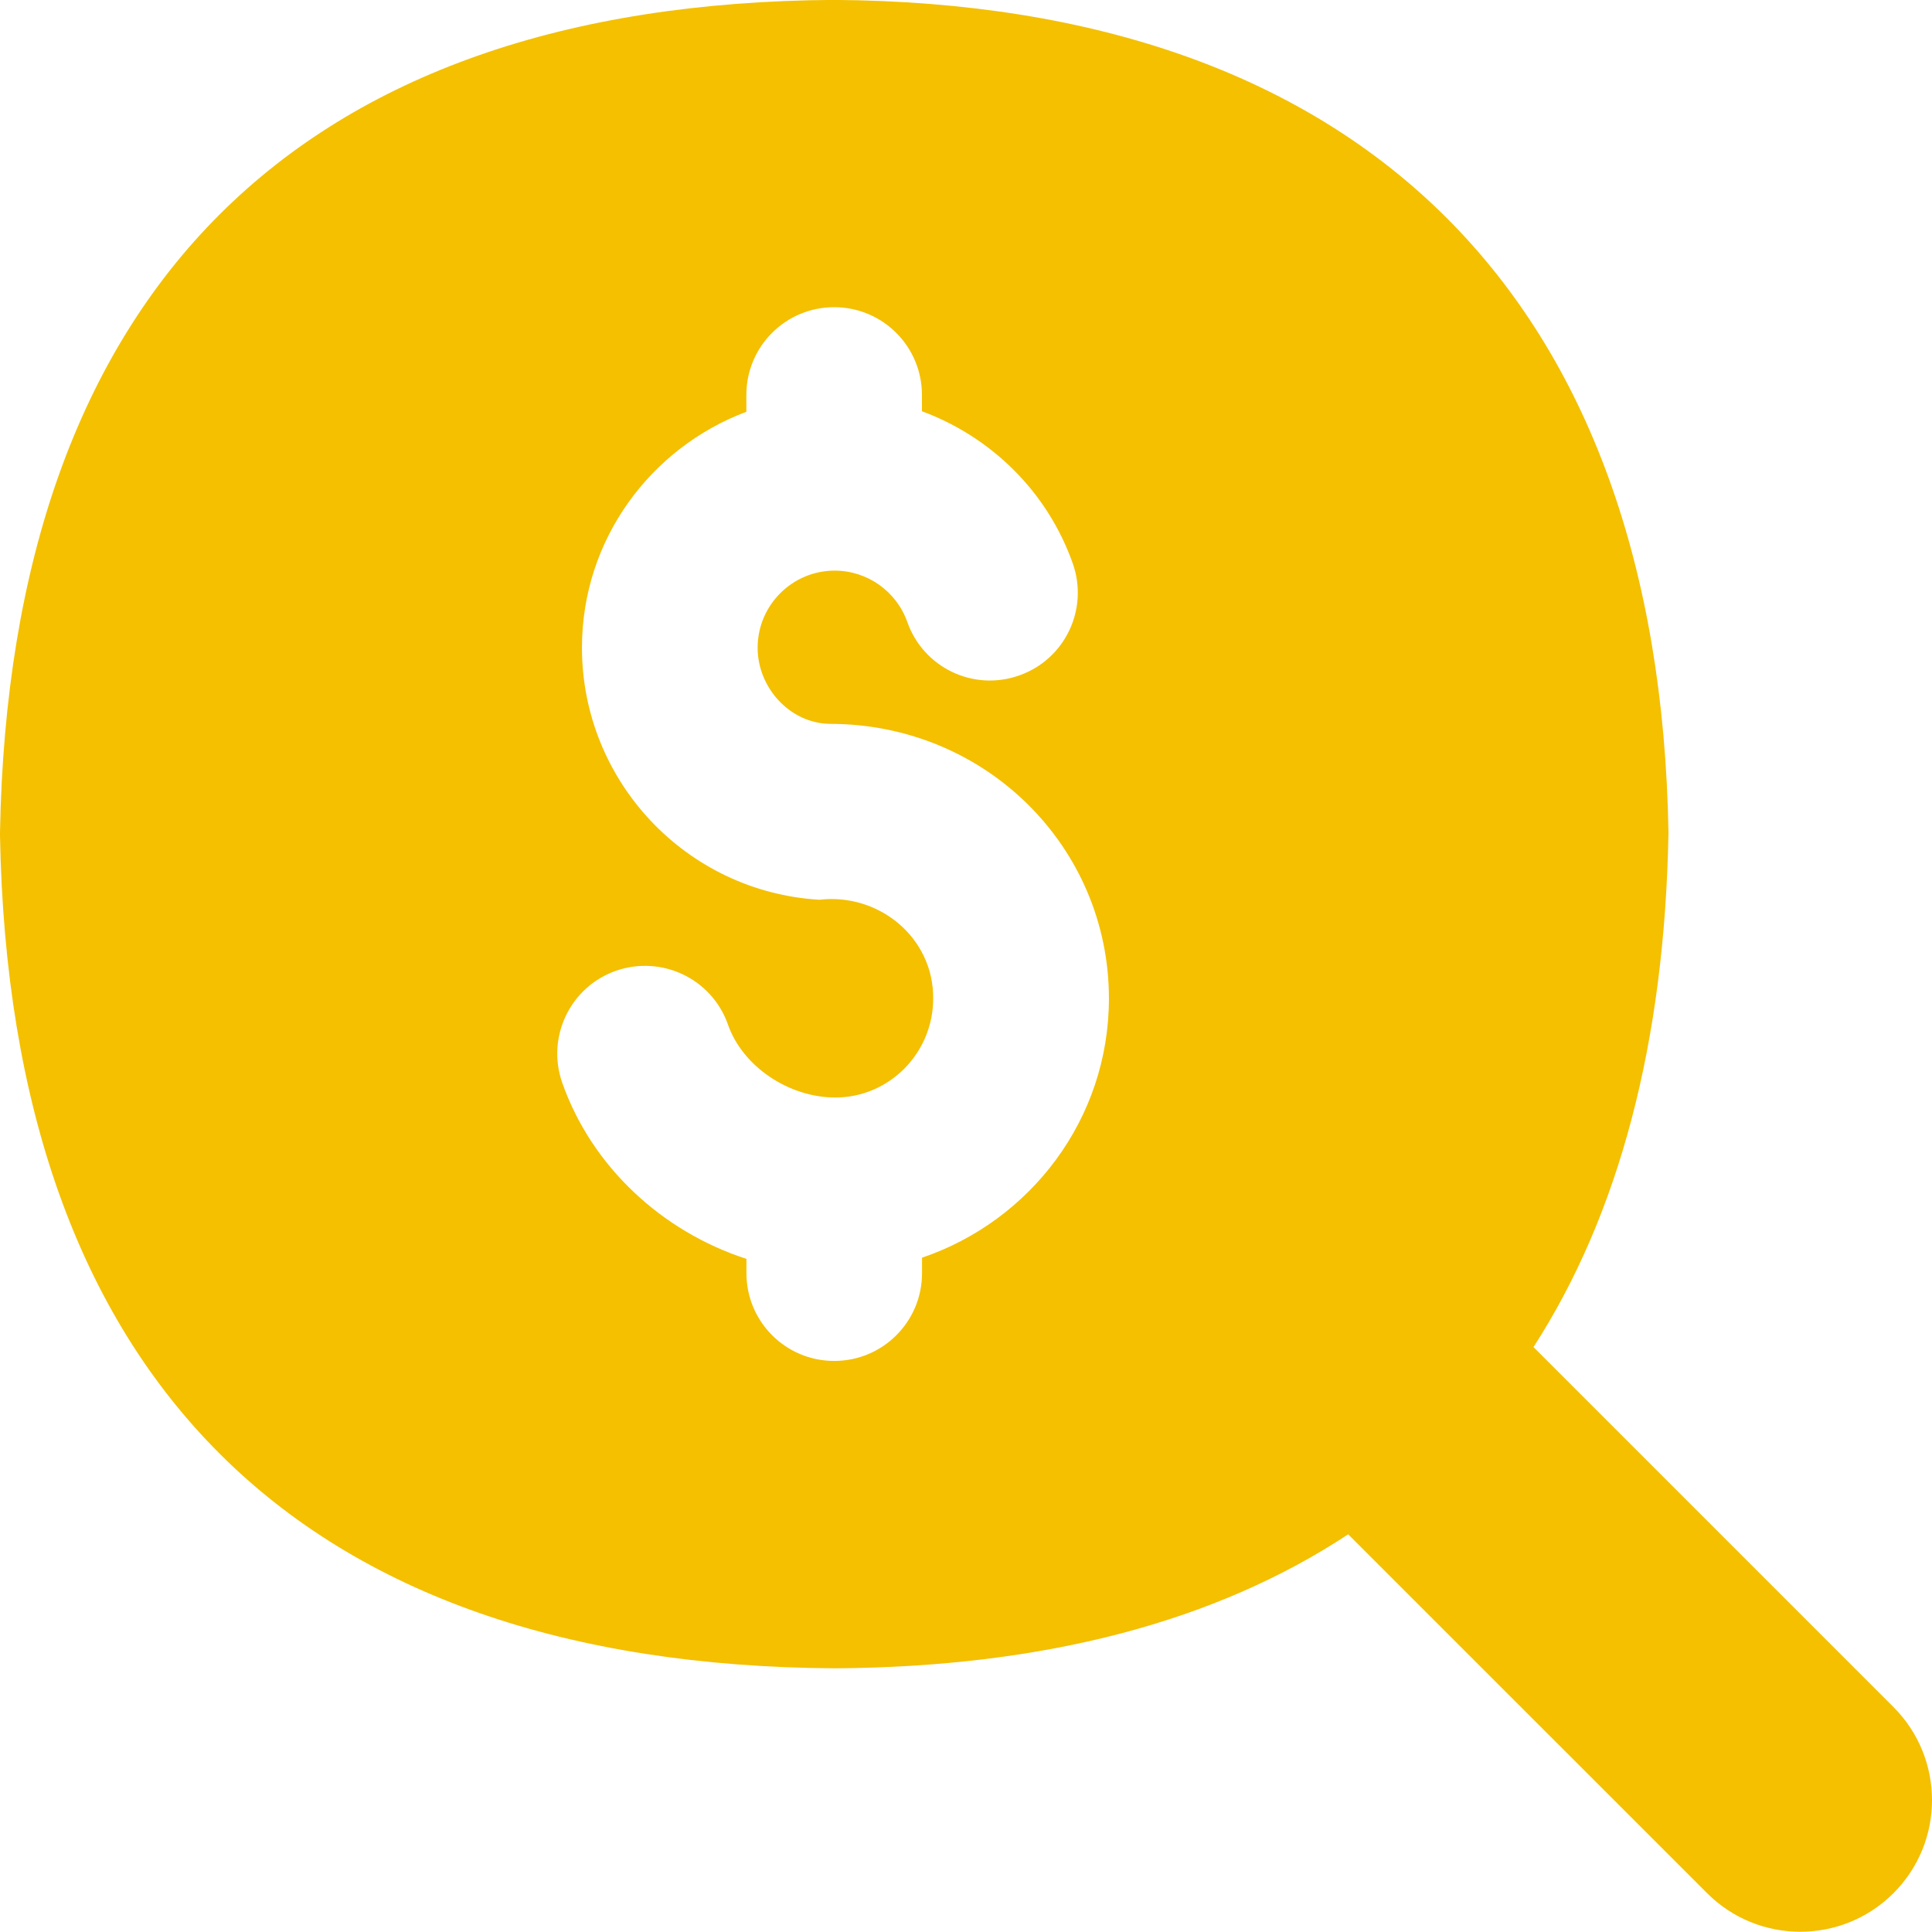 <?xml version="1.0" encoding="UTF-8"?> <svg xmlns="http://www.w3.org/2000/svg" width="45" height="45" viewBox="0 0 45 45" fill="none"><path d="M44.1 39.758L35.718 31.376C37.704 28.298 38.774 24.297 38.862 19.392C38.649 6.967 31.75 0.078 19.419 -0.002C6.94 0.078 0.225 6.783 0 19.392V19.466C0.231 32.08 6.946 38.784 19.443 38.858C24.334 38.829 28.326 37.766 31.402 35.737L39.762 44.096C40.361 44.695 41.147 44.994 41.932 44.994C42.717 44.994 43.503 44.695 44.102 44.096C45.301 42.898 45.299 40.956 44.1 39.758ZM21.476 29.294V29.654C21.476 30.785 20.562 31.699 19.431 31.699C18.3 31.699 17.386 30.785 17.386 29.654V29.322C15.418 28.684 13.78 27.171 13.094 25.215C12.722 24.15 13.285 22.982 14.35 22.61C15.422 22.241 16.584 22.802 16.956 23.865C17.294 24.835 18.367 25.563 19.456 25.563C20.713 25.563 21.736 24.528 21.736 23.256C21.746 21.836 20.468 20.795 19.085 20.957C15.982 20.773 13.555 18.192 13.555 15.085C13.555 12.567 15.154 10.429 17.384 9.591V9.2C17.384 8.069 18.298 7.155 19.429 7.155C20.56 7.155 21.474 8.069 21.474 9.2V9.579C23.08 10.174 24.393 11.444 24.986 13.121C25.364 14.187 24.806 15.357 23.743 15.731C22.675 16.113 21.507 15.551 21.133 14.487C20.879 13.771 20.2 13.291 19.441 13.291C18.453 13.291 17.647 14.097 17.647 15.085C17.645 16.013 18.394 16.846 19.327 16.86C22.961 16.86 25.829 19.73 25.829 23.256C25.829 26.07 23.996 28.439 21.476 29.294Z" fill="#F4C000"></path></svg> 